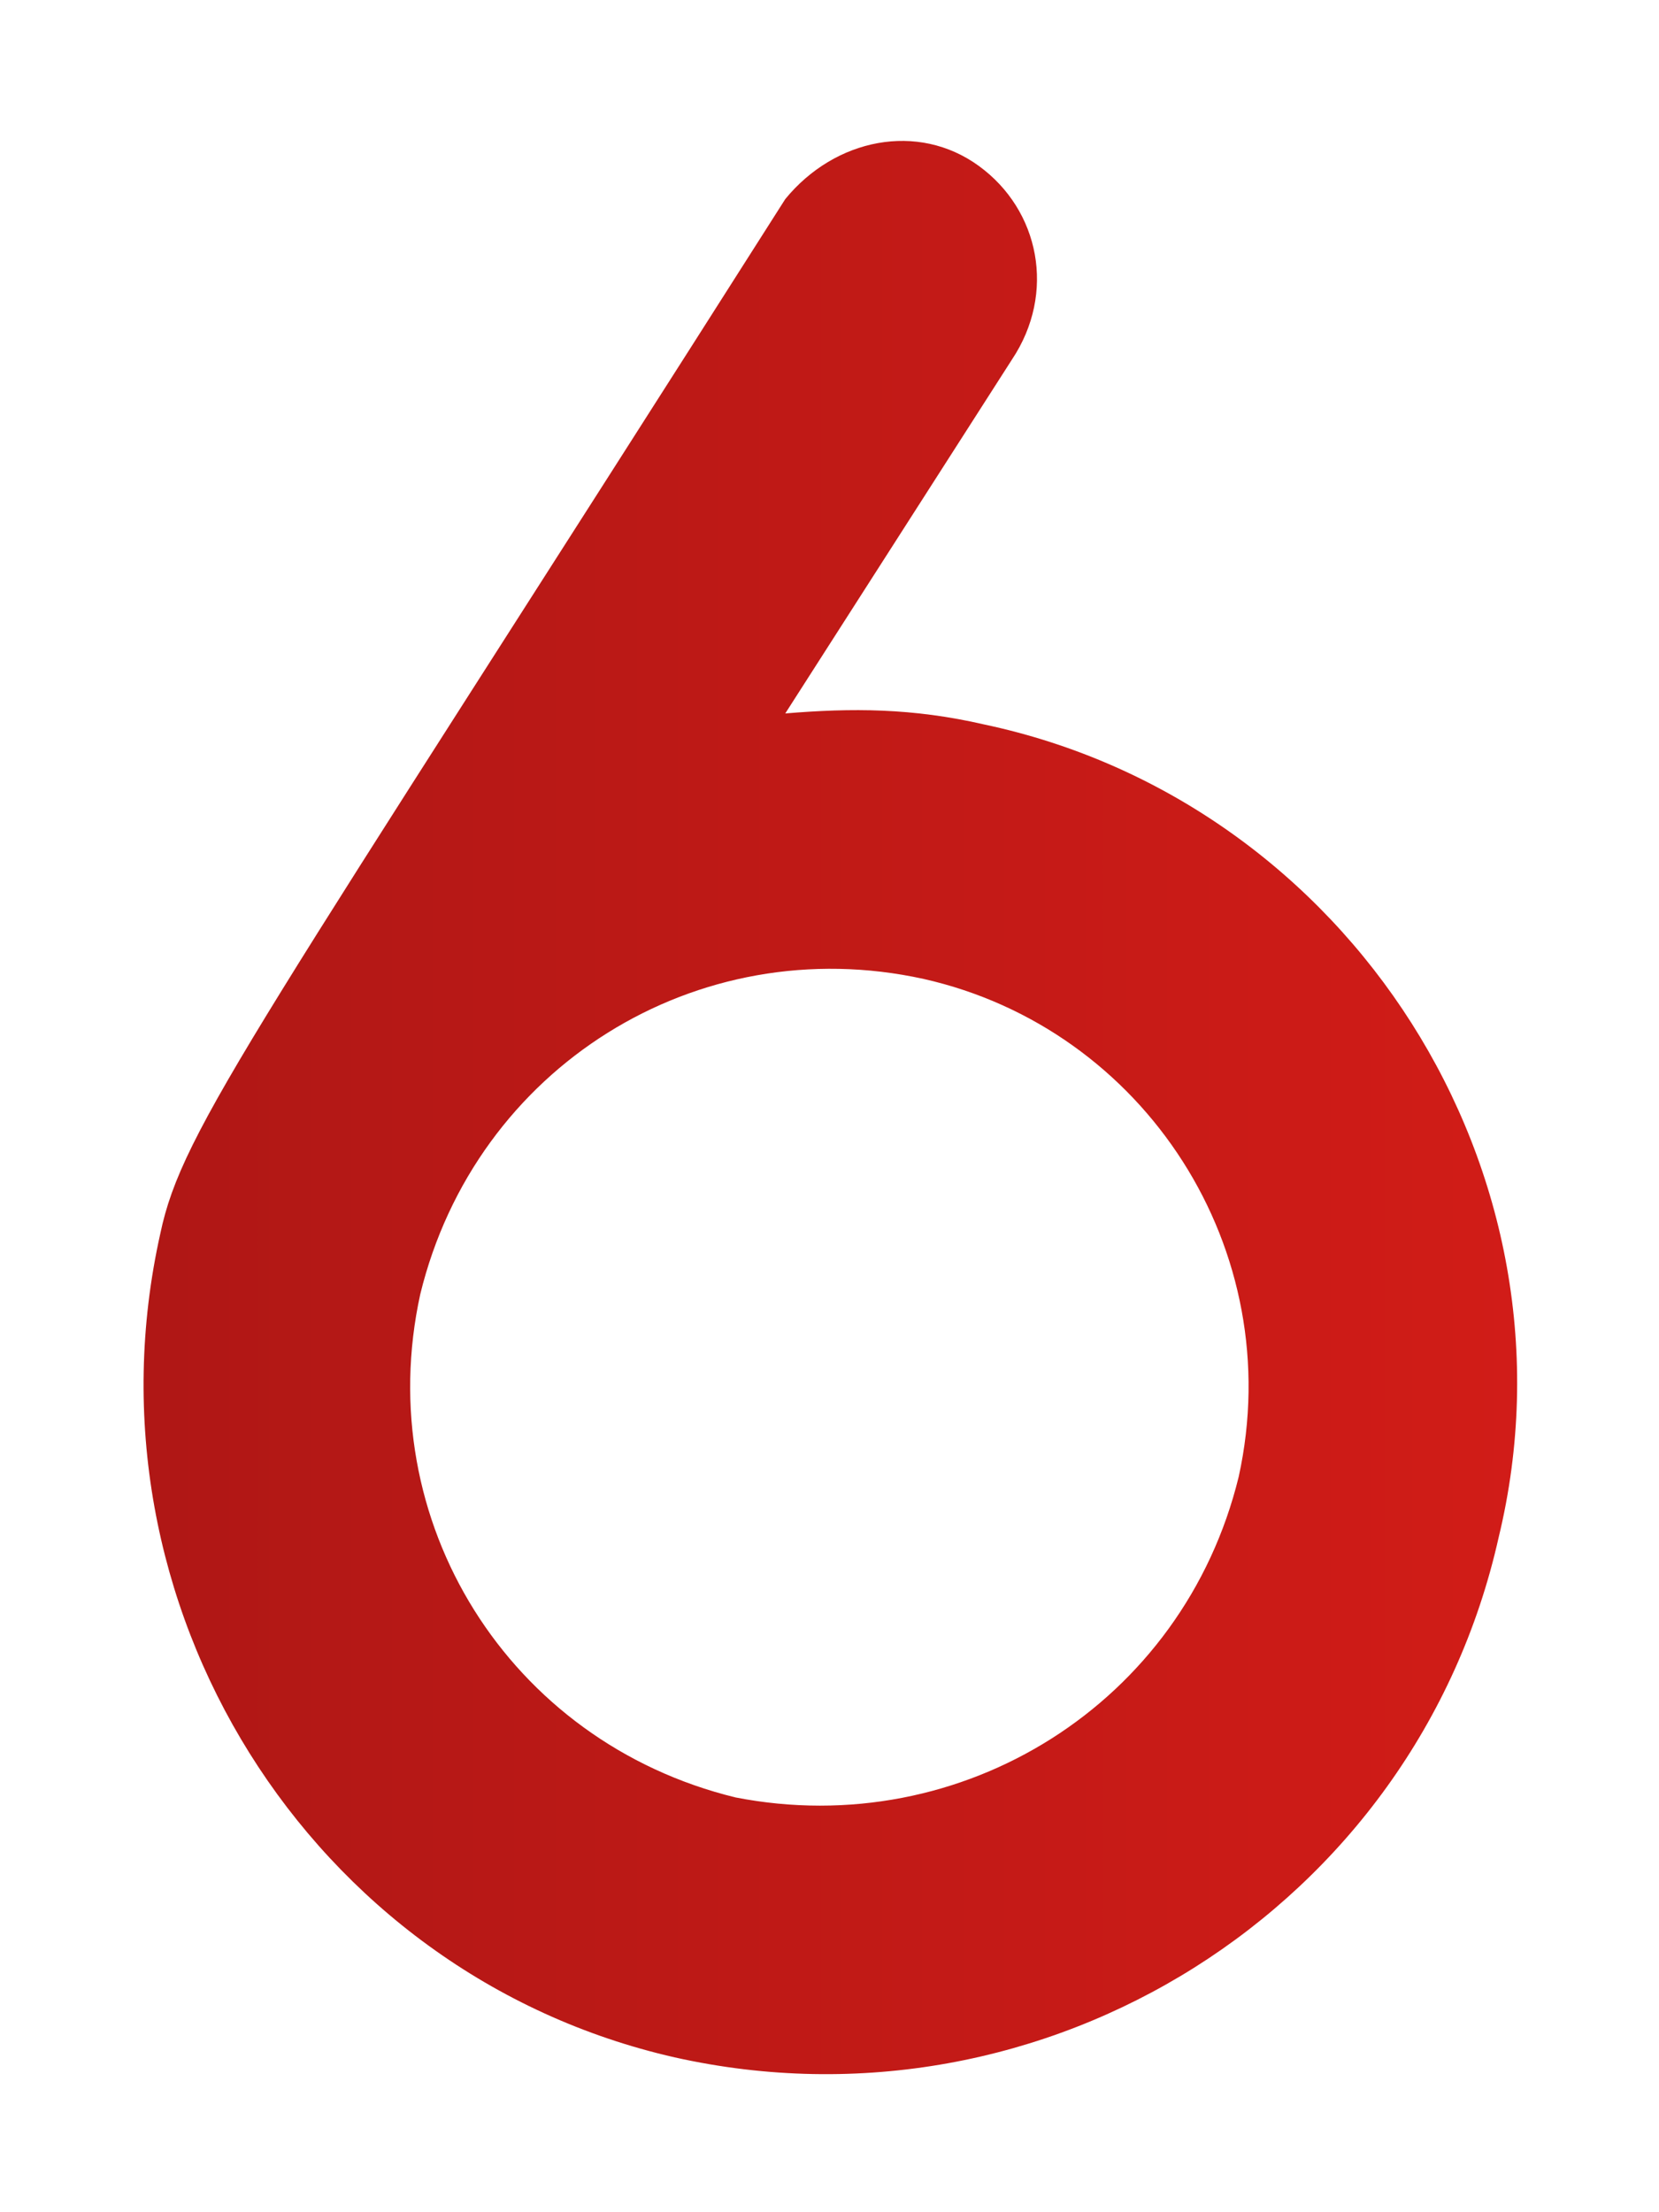 <?xml version="1.0" encoding="utf-8"?>
<!-- Generator: Adobe Illustrator 27.9.0, SVG Export Plug-In . SVG Version: 6.00 Build 0)  -->
<svg version="1.1" id="レイヤー_1" xmlns="http://www.w3.org/2000/svg" xmlns:xlink="http://www.w3.org/1999/xlink" x="0px"
	 y="0px" viewBox="0 0 30 40" style="enable-background:new 0 0 30 40;" xml:space="preserve">
<style type="text/css">
	.st0{fill:#FFFFFF;}
	.st1{fill:url(#SVGID_1_);}
</style>
<rect y="0" class="st0" width="30" height="40"/>
<g>
	<g>
		<linearGradient id="SVGID_1_" gradientUnits="userSpaceOnUse" x1="-64.09" y1="20" x2="78.516" y2="20">
			<stop  offset="0" style="stop-color:#550A0F"/>
			<stop  offset="0.75" style="stop-color:#E61F19"/>
			<stop  offset="1" style="stop-color:#550A0F"/>
		</linearGradient>
		<path class="st1" d="M27.1,27.8c-1.5,6.7-8.2,10.9-14.9,9.4C5.6,35.7,1.4,29,2.9,22.3c0.4-1.9,1.7-3.6,11.3-18.7
			c0.9-1.1,2.4-1.4,3.5-0.6c1.1,0.8,1.4,2.3,0.6,3.5l-4.1,6.4c1.2-0.1,2.3-0.1,3.6,0.2C24.4,14.5,28.7,21.2,27.1,27.8z M22.4,26.7
			c0.9-4.1-1.7-8.1-5.7-9c-4.1-0.9-8.1,1.6-9.1,5.7c-0.9,4.1,1.6,8.1,5.7,9.1C17.4,33.3,21.4,30.8,22.4,26.7z"/>
	</g>
</g>
</svg>
